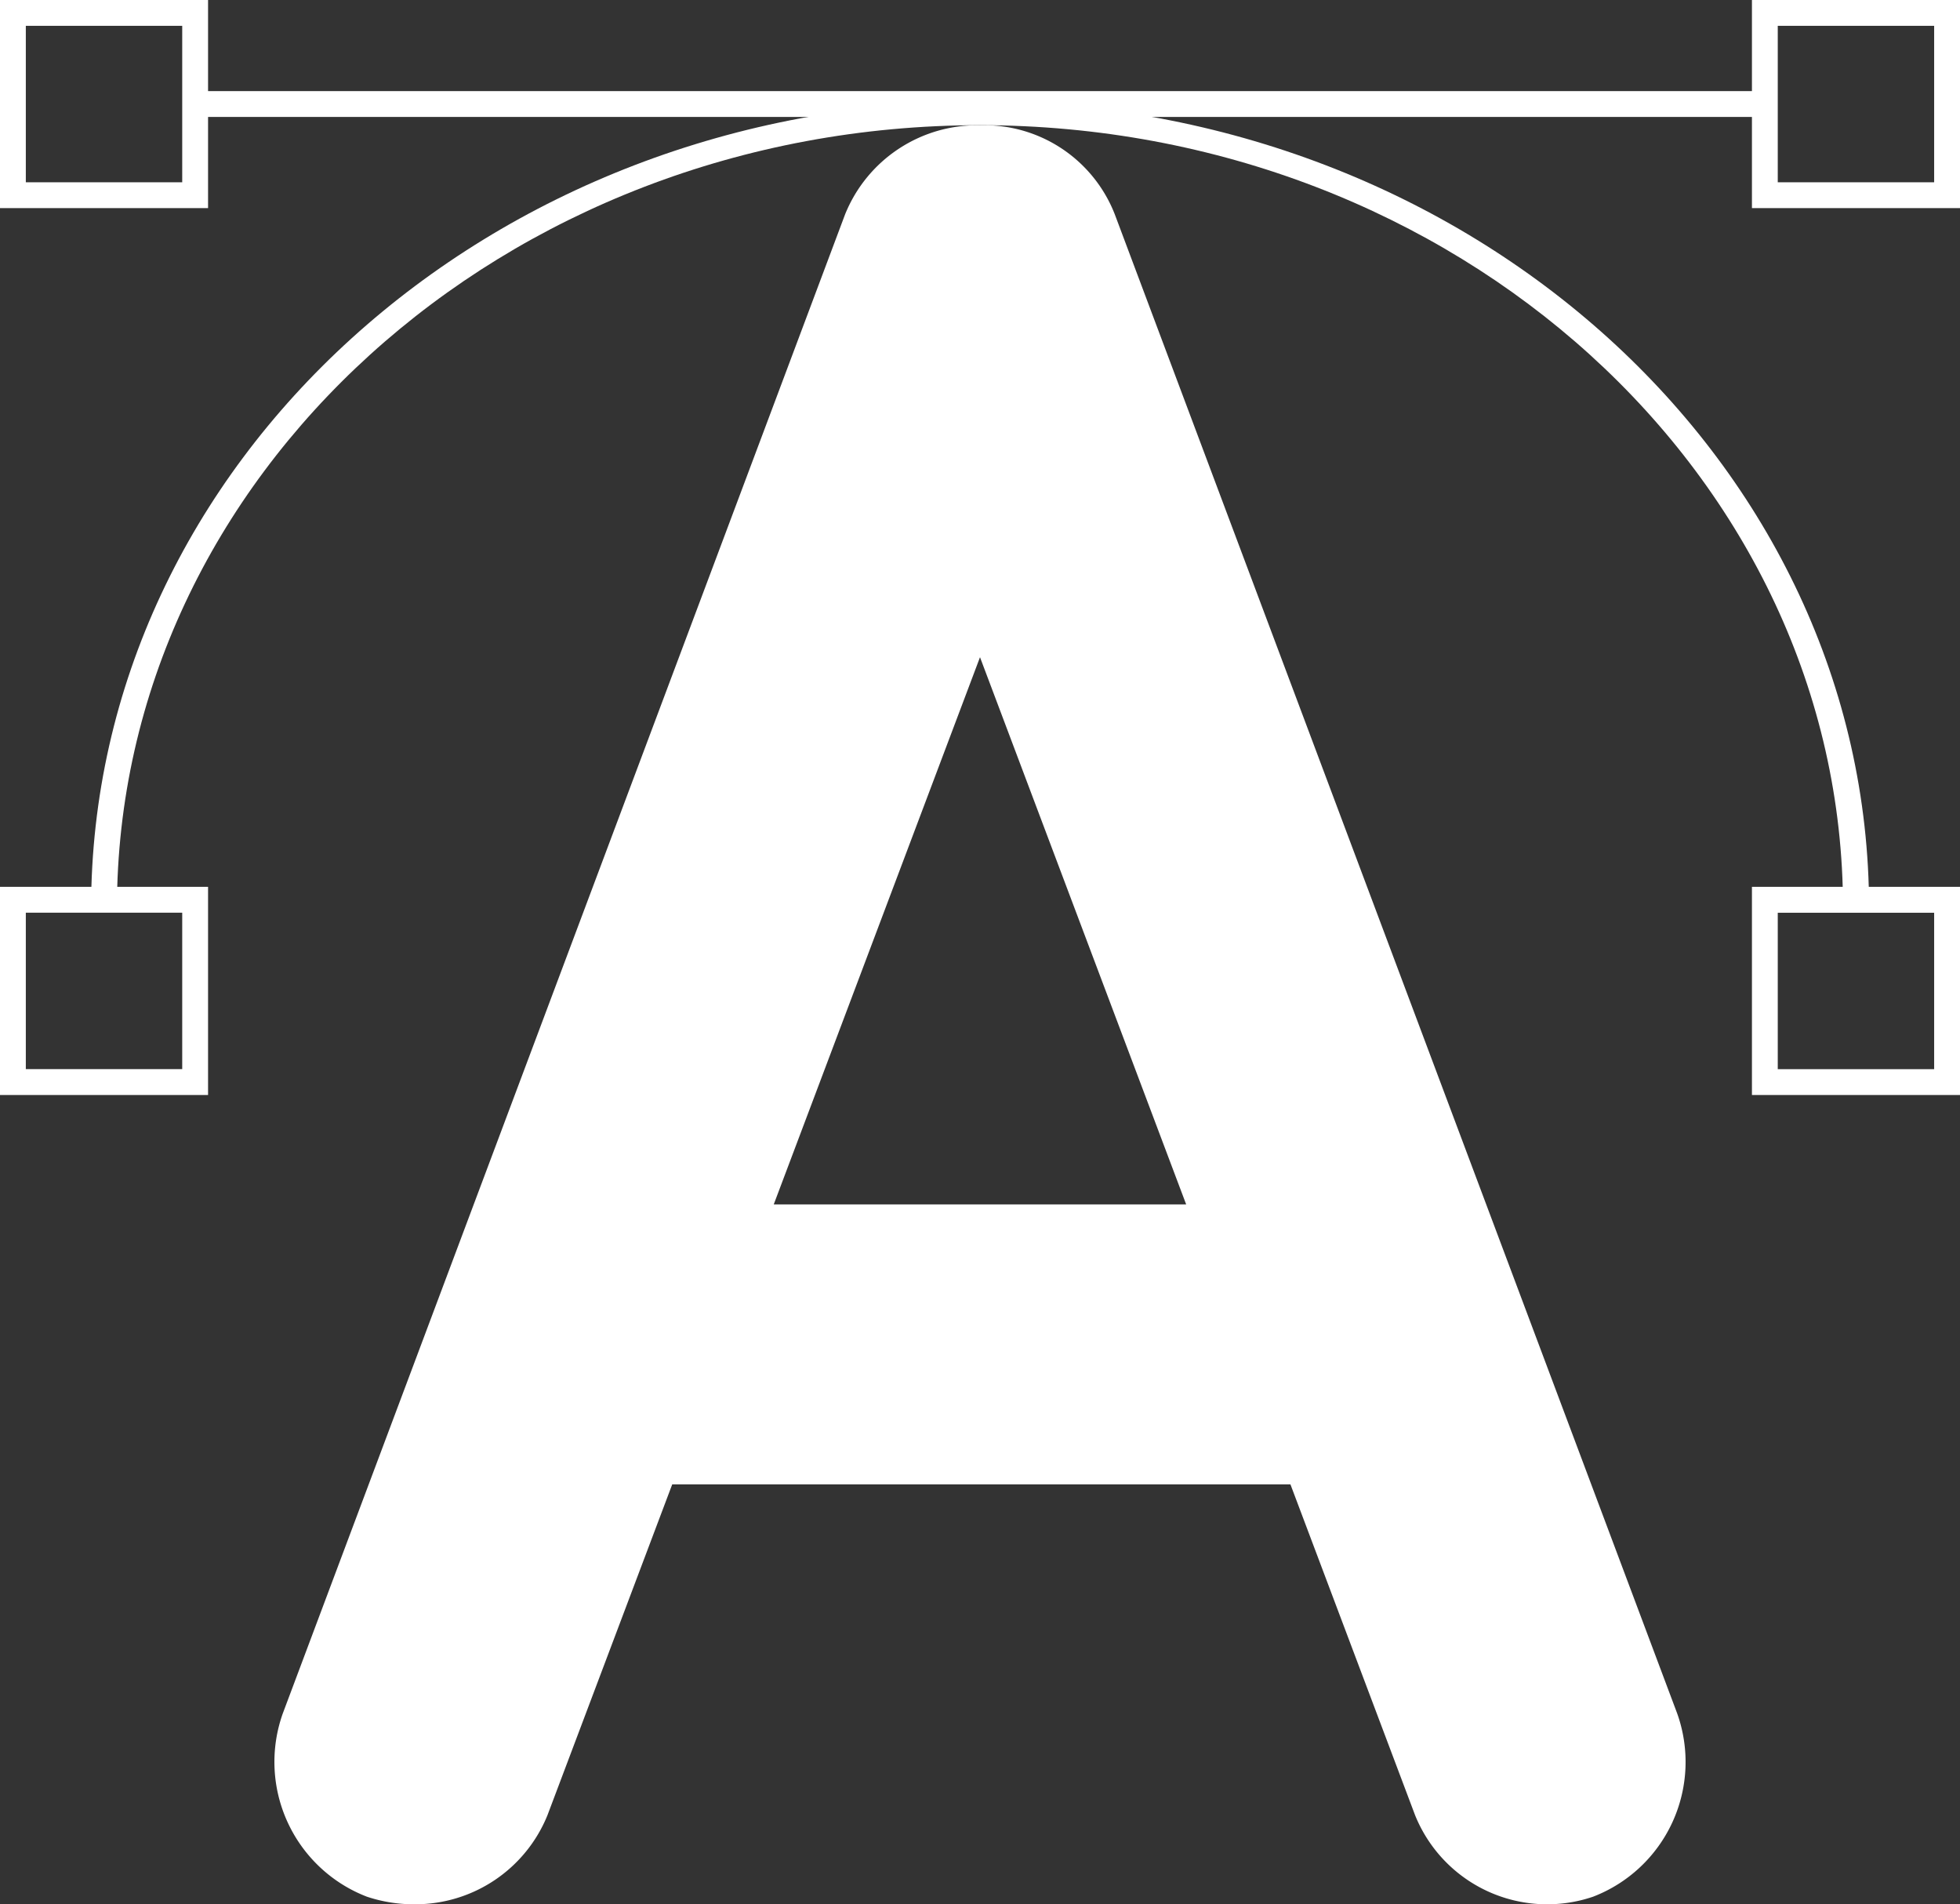 <?xml version="1.0" encoding="UTF-8"?>
<svg xmlns="http://www.w3.org/2000/svg" width="71.434" height="69.387" viewBox="0 0 71.434 69.387">
  <rect x="0" y="0" width="71.434" height="69.387" fill="#333333" stroke="none"/>
  <g id="Grupo_1216" data-name="Grupo 1216" transform="translate(-6054 3077.999)">
    <path id="Trazado_4964" data-name="Trazado 4964" d="M47.031,54.087H24.5L19.953,66.142a5.2,5.2,0,0,1-4.822,3.246,5.413,5.413,0,0,1-1.763-.278,5.263,5.263,0,0,1-3.061-6.677L30.8,7.812a5.186,5.186,0,0,1,4.915-3.245,5.1,5.1,0,0,1,4.915,3.245L61.126,62.433a5.26,5.26,0,0,1-3.06,6.677,5.192,5.192,0,0,1-6.492-2.968Zm-3.8-10.2L35.717,23.948,28.2,43.886Z" transform="translate(6054 -3078)" fill="#fff"></path>
    <path id="Trazado_4965" data-name="Trazado 4965" d="M68.112,33.088h-.941c0-15.728-14.111-28.525-31.455-28.525S4.262,17.36,4.262,33.088H3.32c0-16.2,14.533-29.378,32.4-29.378s32.4,13.179,32.4,29.378" transform="translate(6054 -3078)" fill="#fff"></path>
    <rect id="Rectángulo_623" data-name="Rectángulo 623" width="57.579" height="0.941" transform="translate(6061.063 -3074.679)" fill="#fff"></rect>
    <path id="Trazado_4966" data-name="Trazado 4966" d="M7.583,39.9H0V32.315H7.583ZM.941,38.957h5.7v-5.7H.941Z" transform="translate(6054 -3078)" fill="#fff"></path>
    <path id="Trazado_4967" data-name="Trazado 4967" d="M7.583,7.584H0V0H7.583ZM.941,6.643h5.7V.942H.941Z" transform="translate(6054 -3078)" fill="#fff"></path>
    <path id="Trazado_4968" data-name="Trazado 4968" d="M71.434,39.9H63.851V32.315h7.583Zm-6.642-.941h5.7v-5.7h-5.7Z" transform="translate(6054 -3078)" fill="#fff"></path>
    <path id="Trazado_4969" data-name="Trazado 4969" d="M71.434,7.584H63.851V0h7.583Zm-6.642-.941h5.7V.942h-5.7Z" transform="translate(6054 -3078)" fill="#fff"></path>
  </g>
</svg>
